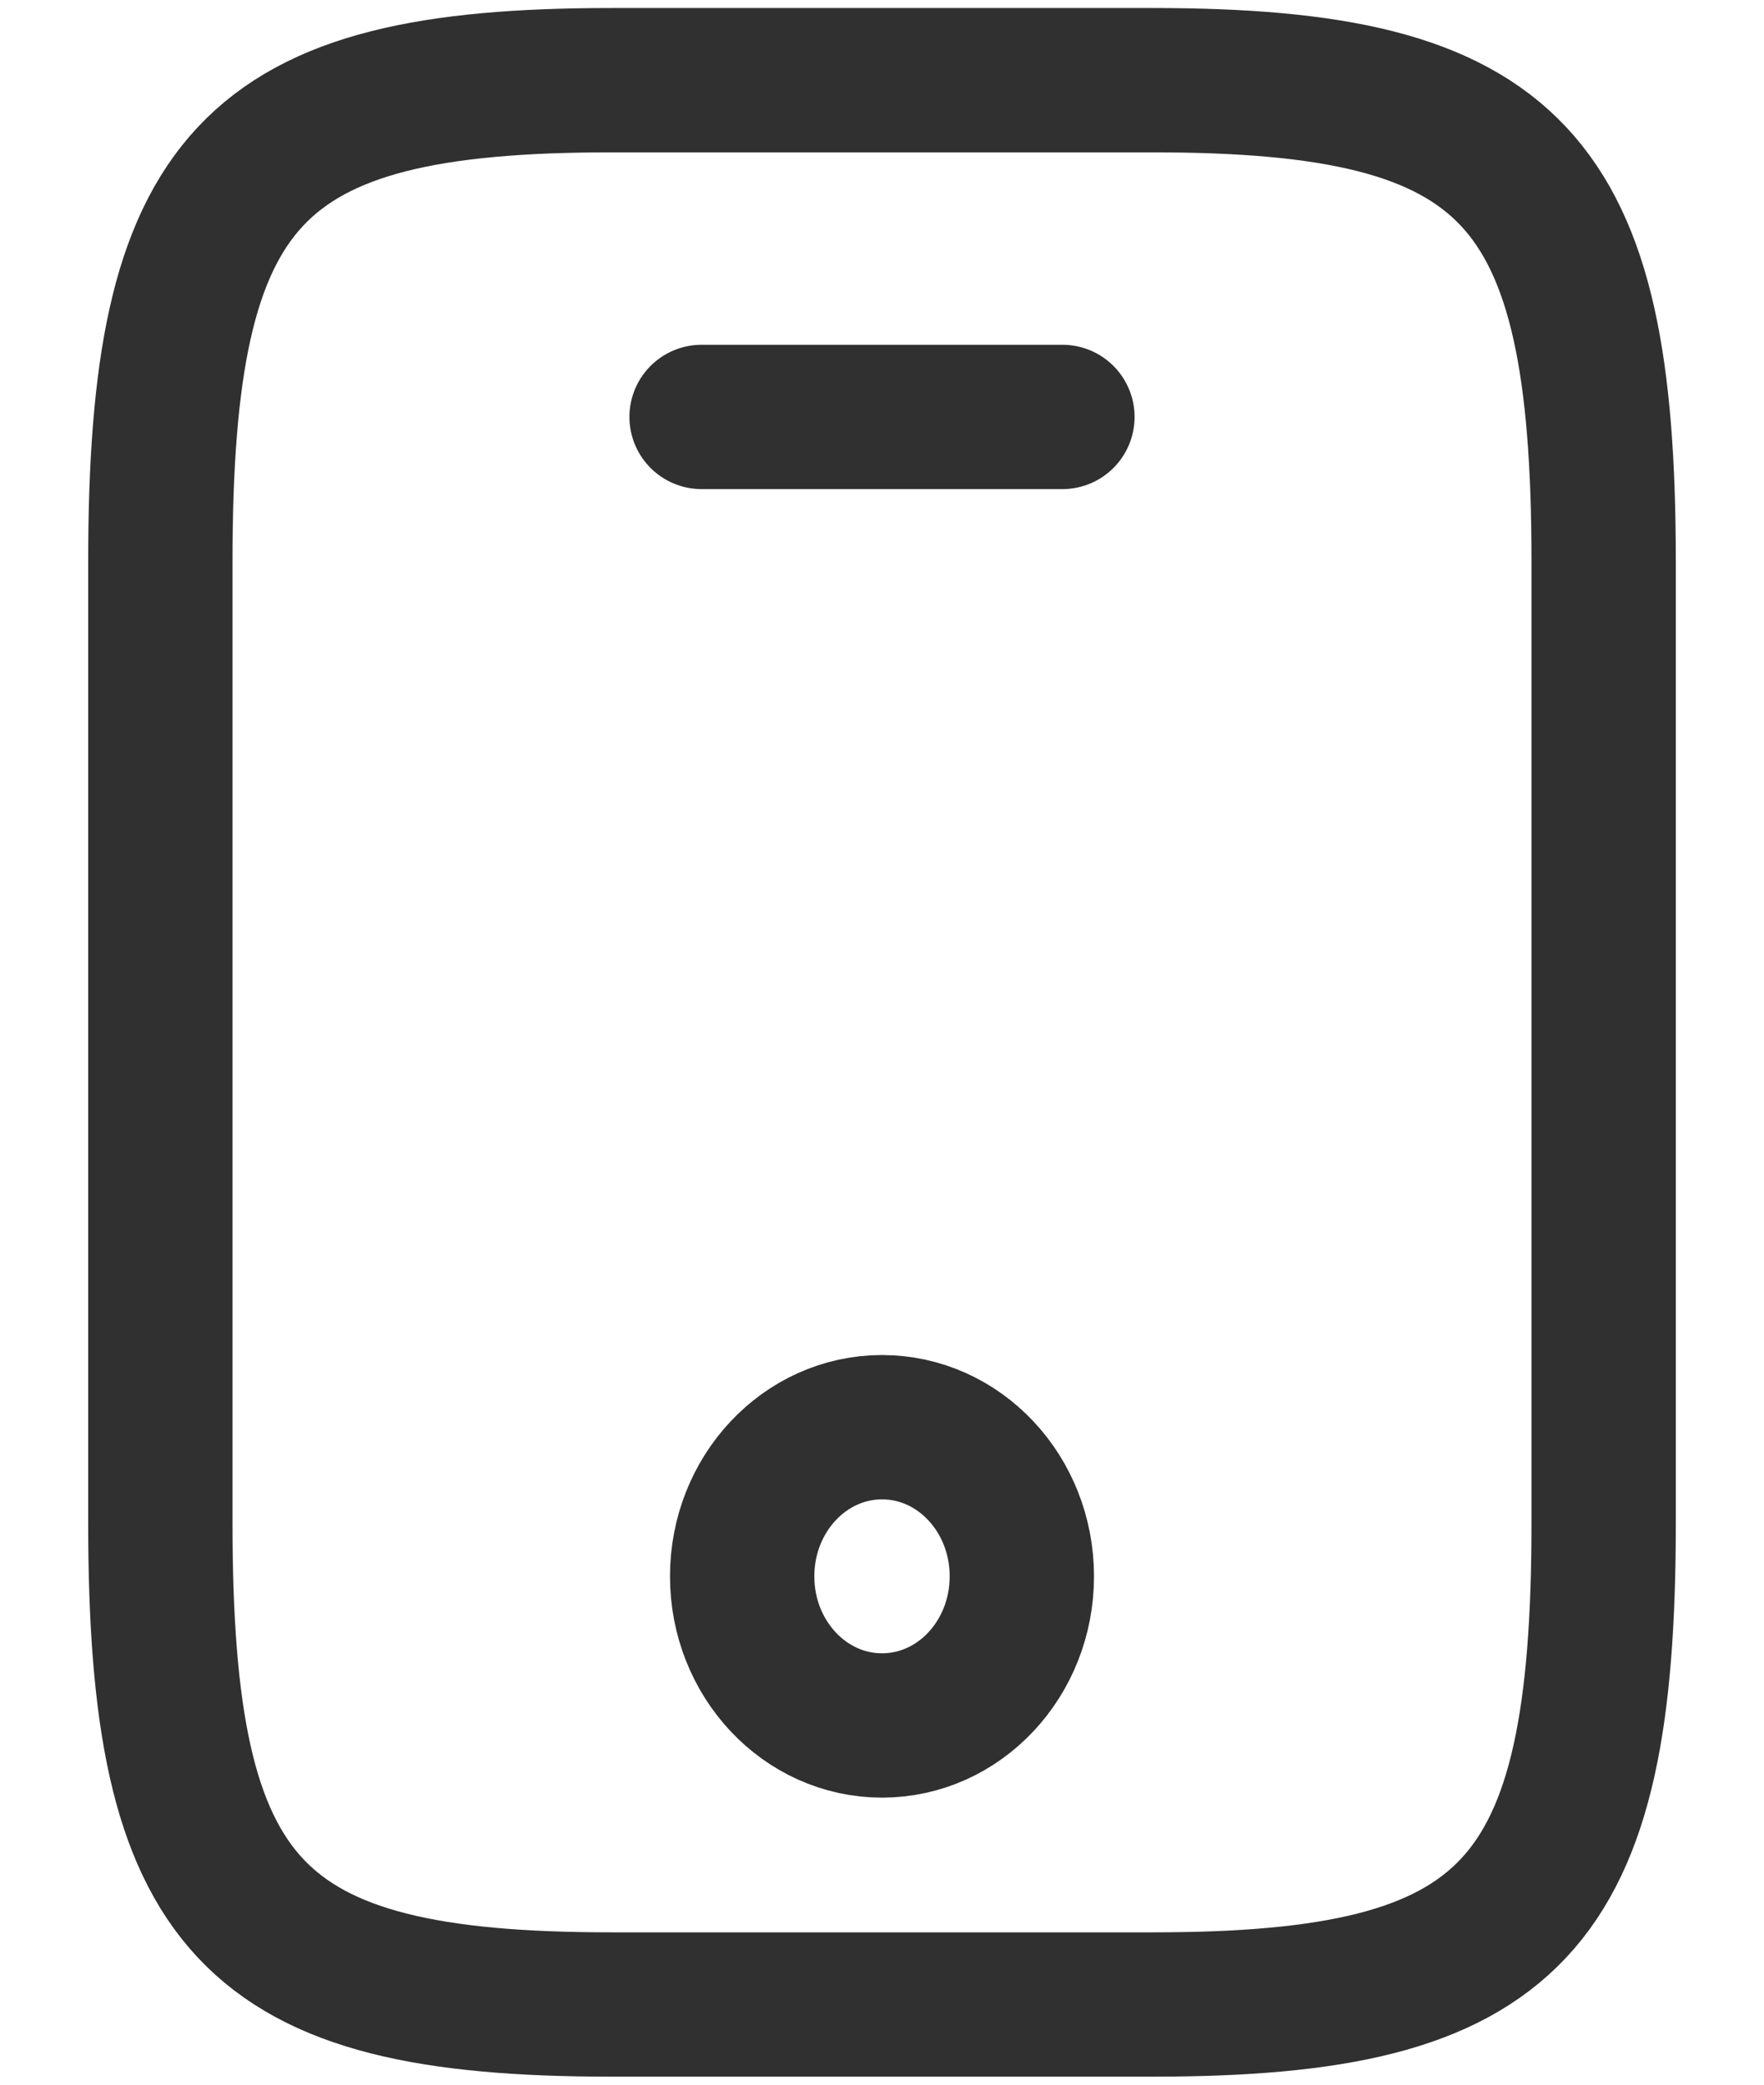 <svg width="11" height="13" viewBox="0 0 11 13" fill="none" xmlns="http://www.w3.org/2000/svg">
<path d="M10 3.5V9.5C10 11.9 9.438 12.5 7.188 12.5H3.812C1.562 12.5 1 11.9 1 9.5V3.5C1 1.1 1.562 0.5 3.812 0.5H7.188C9.438 0.5 10 1.1 10 3.5Z" stroke="#303030" stroke-width="0.9" stroke-linecap="round" stroke-linejoin="round"/>
<path d="M6.625 2.6H4.375" stroke="#303030" stroke-width="0.9" stroke-linecap="round" stroke-linejoin="round"/>
<path d="M5.5 10.76C5.982 10.76 6.372 10.344 6.372 9.83C6.372 9.316 5.982 8.9 5.5 8.9C5.019 8.9 4.628 9.316 4.628 9.83C4.628 10.344 5.019 10.76 5.5 10.76Z" stroke="#303030" stroke-width="0.9" stroke-linecap="round" stroke-linejoin="round"/>
</svg>
